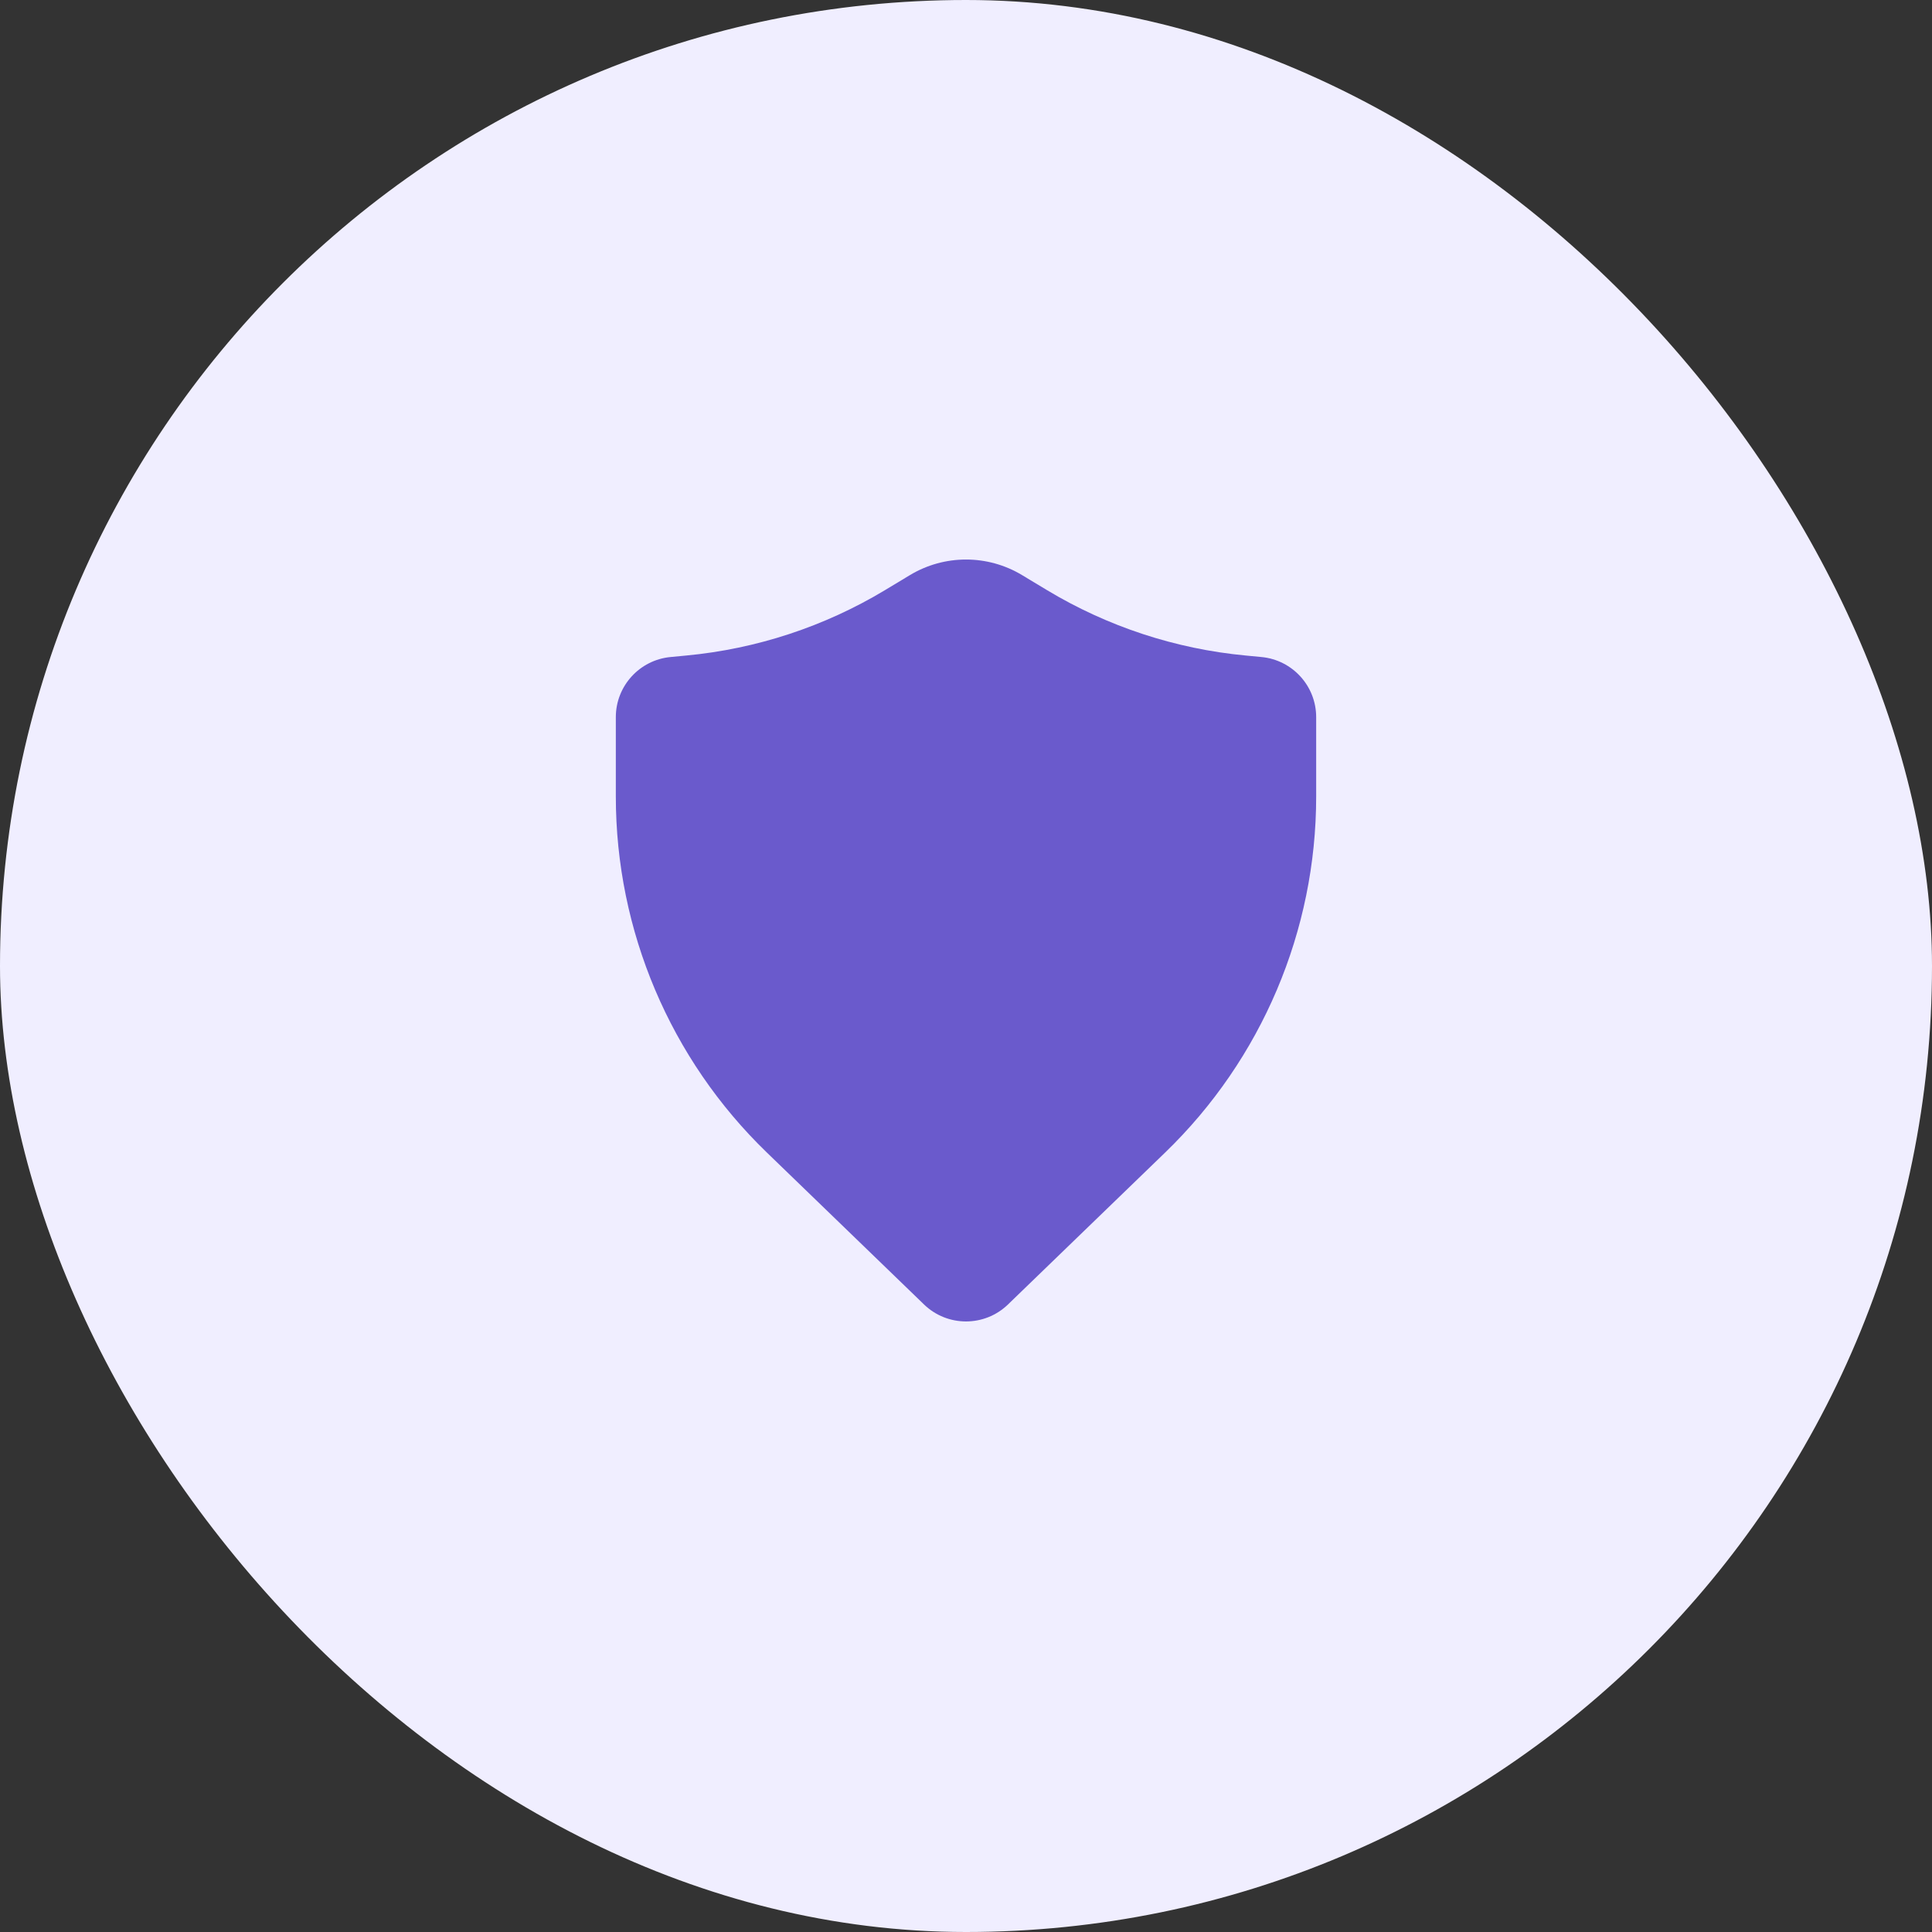 <svg width="40" height="40" viewBox="0 0 40 40" fill="none" xmlns="http://www.w3.org/2000/svg">
<rect x="0" y="0" width="40" height="40" fill="#333333" stroke="none"/>
<rect width="40" height="40" rx="20" fill="#F0EEFF"/>
<path d="M21.161 11.907C20.447 11.477 19.553 11.477 18.839 11.907L18.323 12.218C17.07 12.972 15.664 13.435 14.208 13.572L13.883 13.603C13.241 13.664 12.75 14.203 12.75 14.848V16.491C12.75 19.27 13.878 21.93 15.876 23.861L19.131 27.008C19.616 27.476 20.384 27.476 20.869 27.008L24.124 23.861C26.122 21.93 27.25 19.27 27.25 16.491V14.848C27.25 14.203 26.759 13.664 26.117 13.603L25.792 13.572C24.336 13.435 22.93 12.972 21.677 12.218L21.161 11.907Z" fill="#6A5ACC"/>
</svg>
